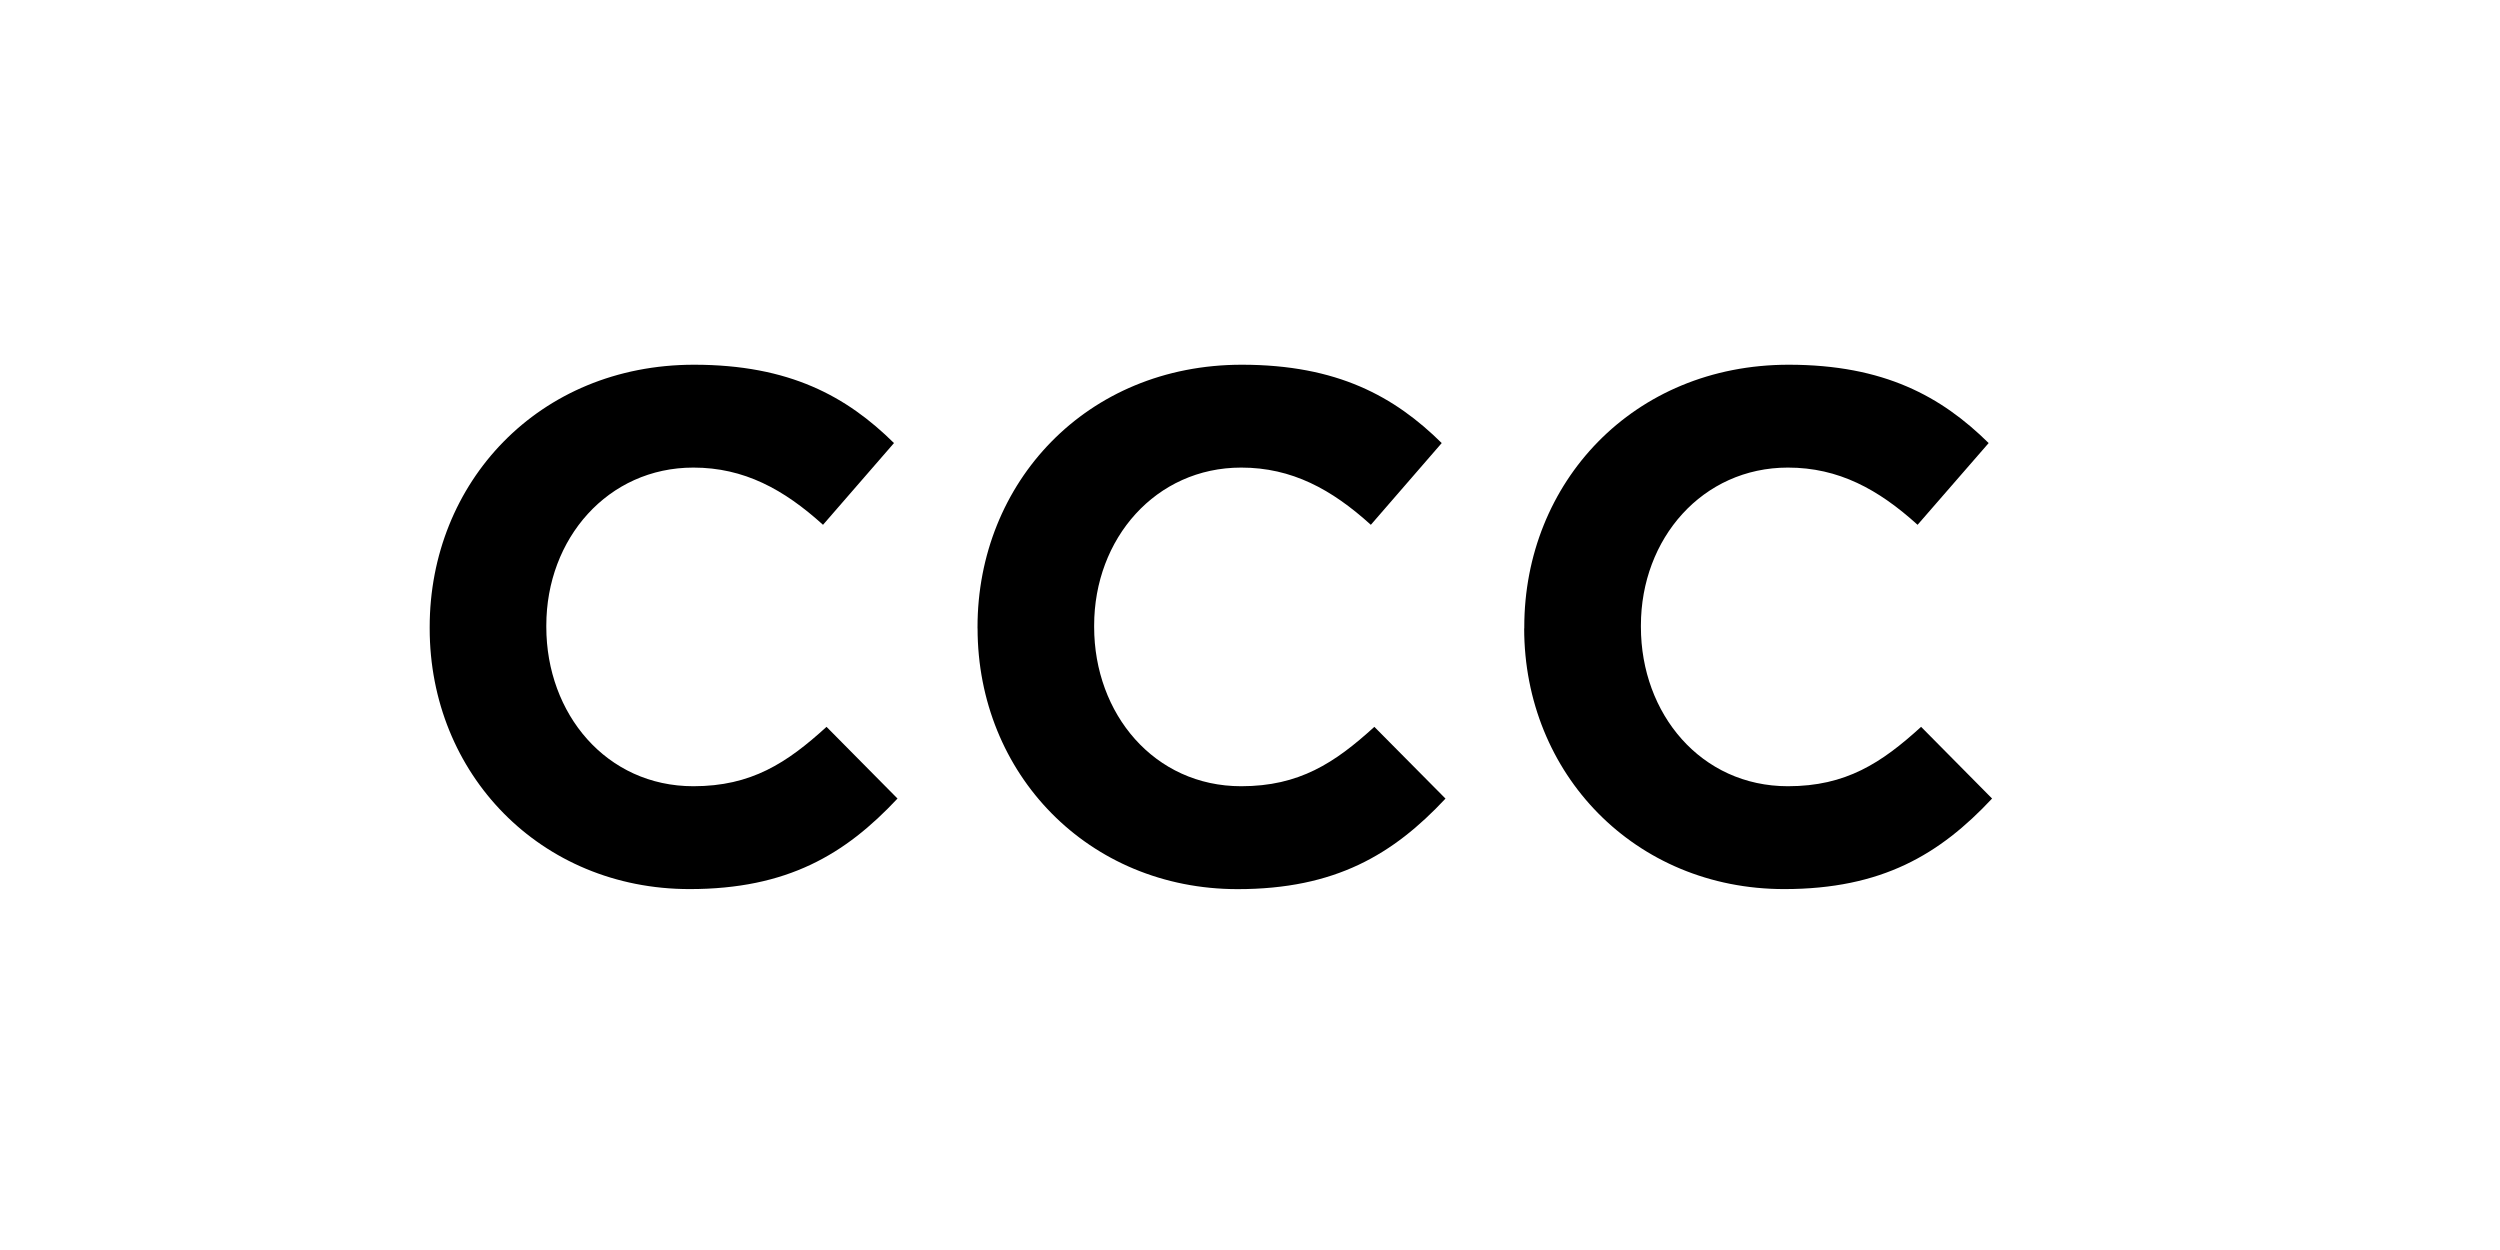 <svg xmlns="http://www.w3.org/2000/svg" width="320" height="160" fill="none"><path fill="#fff" d="M0 0h320v160H0z"/><g fill="#000" clip-path="url(#a)"><path d="M55 80.444v-.187c0-18.46 13.908-33.572 33.84-33.572 12.24 0 19.564 4.078 25.59 10.027l-9.085 10.463c-5.014-4.543-10.108-7.324-16.595-7.324-10.94 0-18.822 9.085-18.822 20.212v.184c0 11.127 7.688 20.39 18.822 20.39 7.416 0 11.959-2.965 17.046-7.601l9.085 9.178c-6.685 7.14-14.092 11.589-26.61 11.589C69.187 113.81 55 99.069 55 80.444m70.123 0v-.187c0-18.46 13.908-33.572 33.83-33.572 12.237 0 19.56 4.078 25.587 10.027l-9.072 10.463c-5.014-4.543-10.108-7.324-16.595-7.324-10.941 0-18.822 9.085-18.822 20.212v.184c0 11.127 7.688 20.39 18.822 20.39 7.417 0 11.959-2.965 17.046-7.601l9.105 9.185c-6.685 7.14-14.092 11.589-26.609 11.589-19.1 0-33.285-14.741-33.285-33.376m69.978.01v-.187c0-18.46 13.905-33.572 33.84-33.572 12.23 0 19.564 4.078 25.6 10.027l-9.098 10.463c-5.014-4.543-10.105-7.324-16.596-7.324-10.94 0-18.818 9.085-18.818 20.212v.184c0 11.127 7.688 20.39 18.818 20.39 7.417 0 11.96-2.965 17.047-7.601l9.085 9.178c-6.685 7.14-14.092 11.589-26.61 11.589-19.099 0-33.281-14.74-33.281-33.375"/></g><defs><clipPath id="a"><path fill="#fff" d="M55 46.685h200v67.125H55z"/></clipPath></defs></svg>